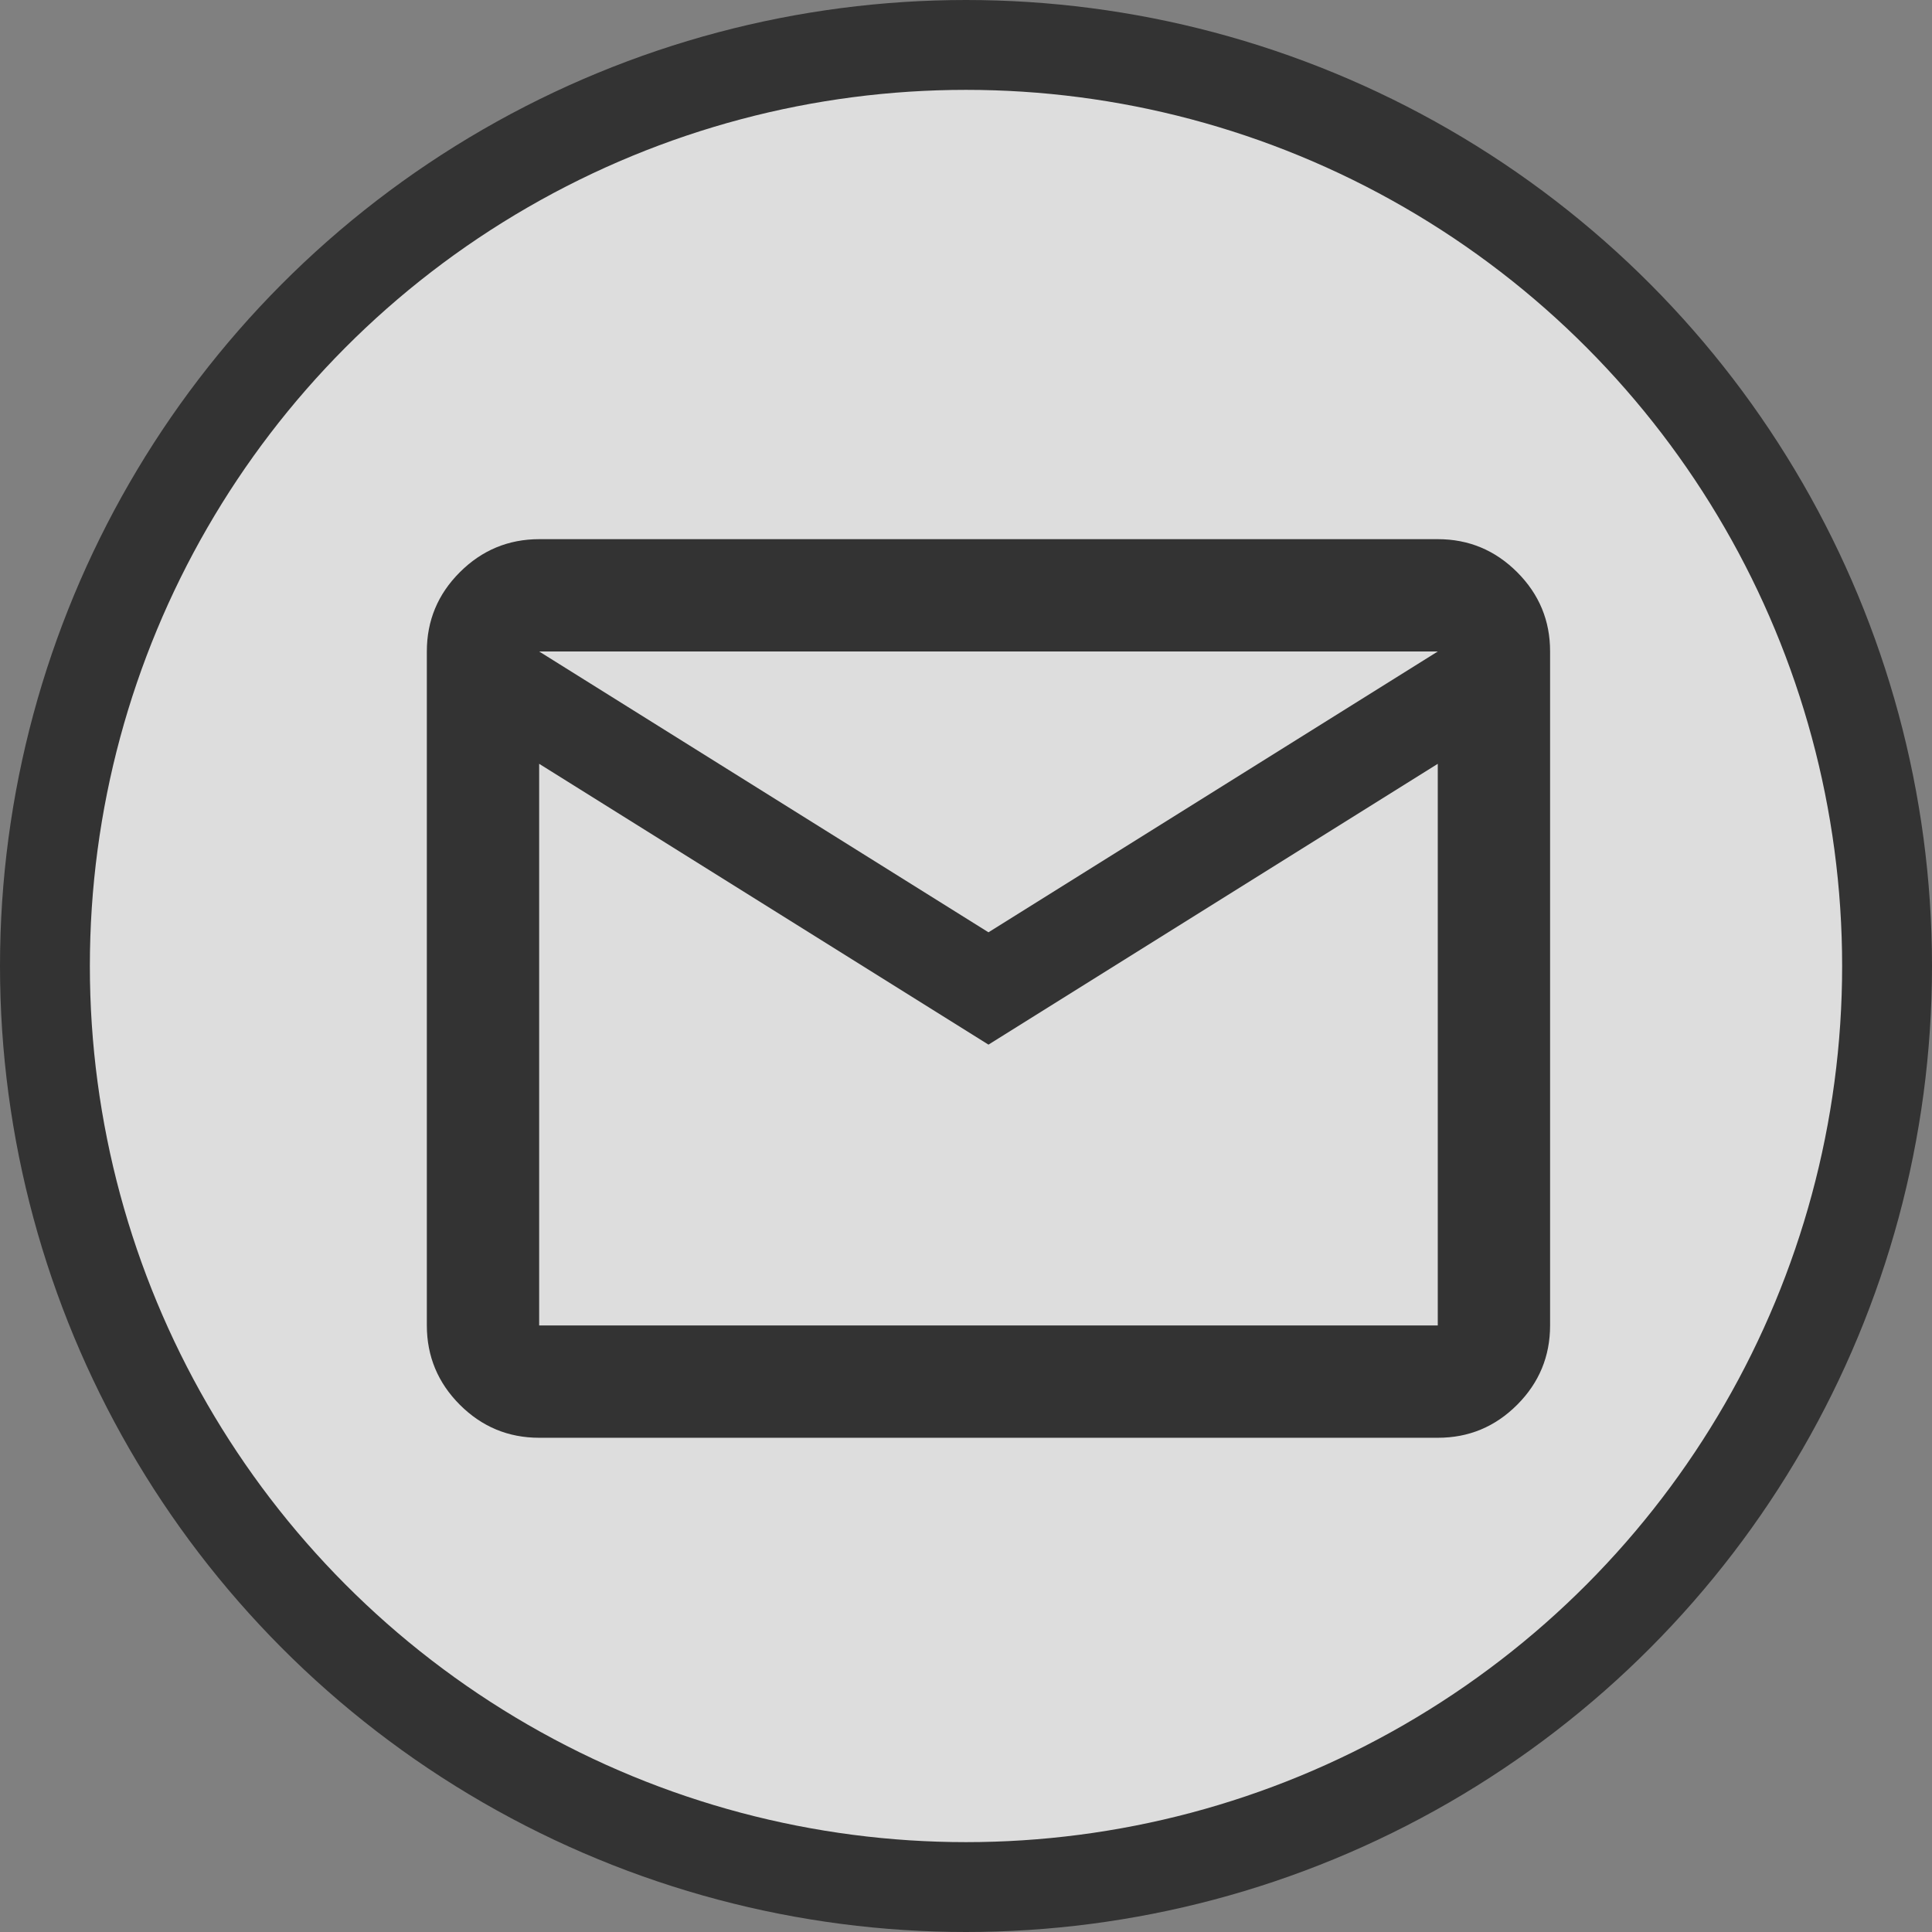 <svg width="43" height="43" viewBox="0 0 43 43" fill="none" xmlns="http://www.w3.org/2000/svg">
<rect x="0" y="0" width="43" height="43" fill="#808080" stroke="none"/>
<circle cx="21.5" cy="21.5" r="20.5" fill="white" fill-opacity="0.73" stroke="#333333" stroke-width="2"/>
<path d="M12 32C11.313 32 10.724 31.755 10.235 31.266C9.746 30.777 9.501 30.188 9.5 29.5V14.5C9.5 13.812 9.745 13.224 10.235 12.735C10.725 12.246 11.314 12.001 12 12H32C32.688 12 33.276 12.245 33.767 12.735C34.257 13.225 34.501 13.813 34.5 14.5V29.5C34.5 30.188 34.256 30.776 33.767 31.266C33.277 31.756 32.689 32.001 32 32H12ZM22 23.25L12 17V29.5H32V17L22 23.25ZM22 20.75L32 14.5H12L22 20.75ZM12 17V14.5V29.5V17Z" fill="#333333"/>
</svg>
